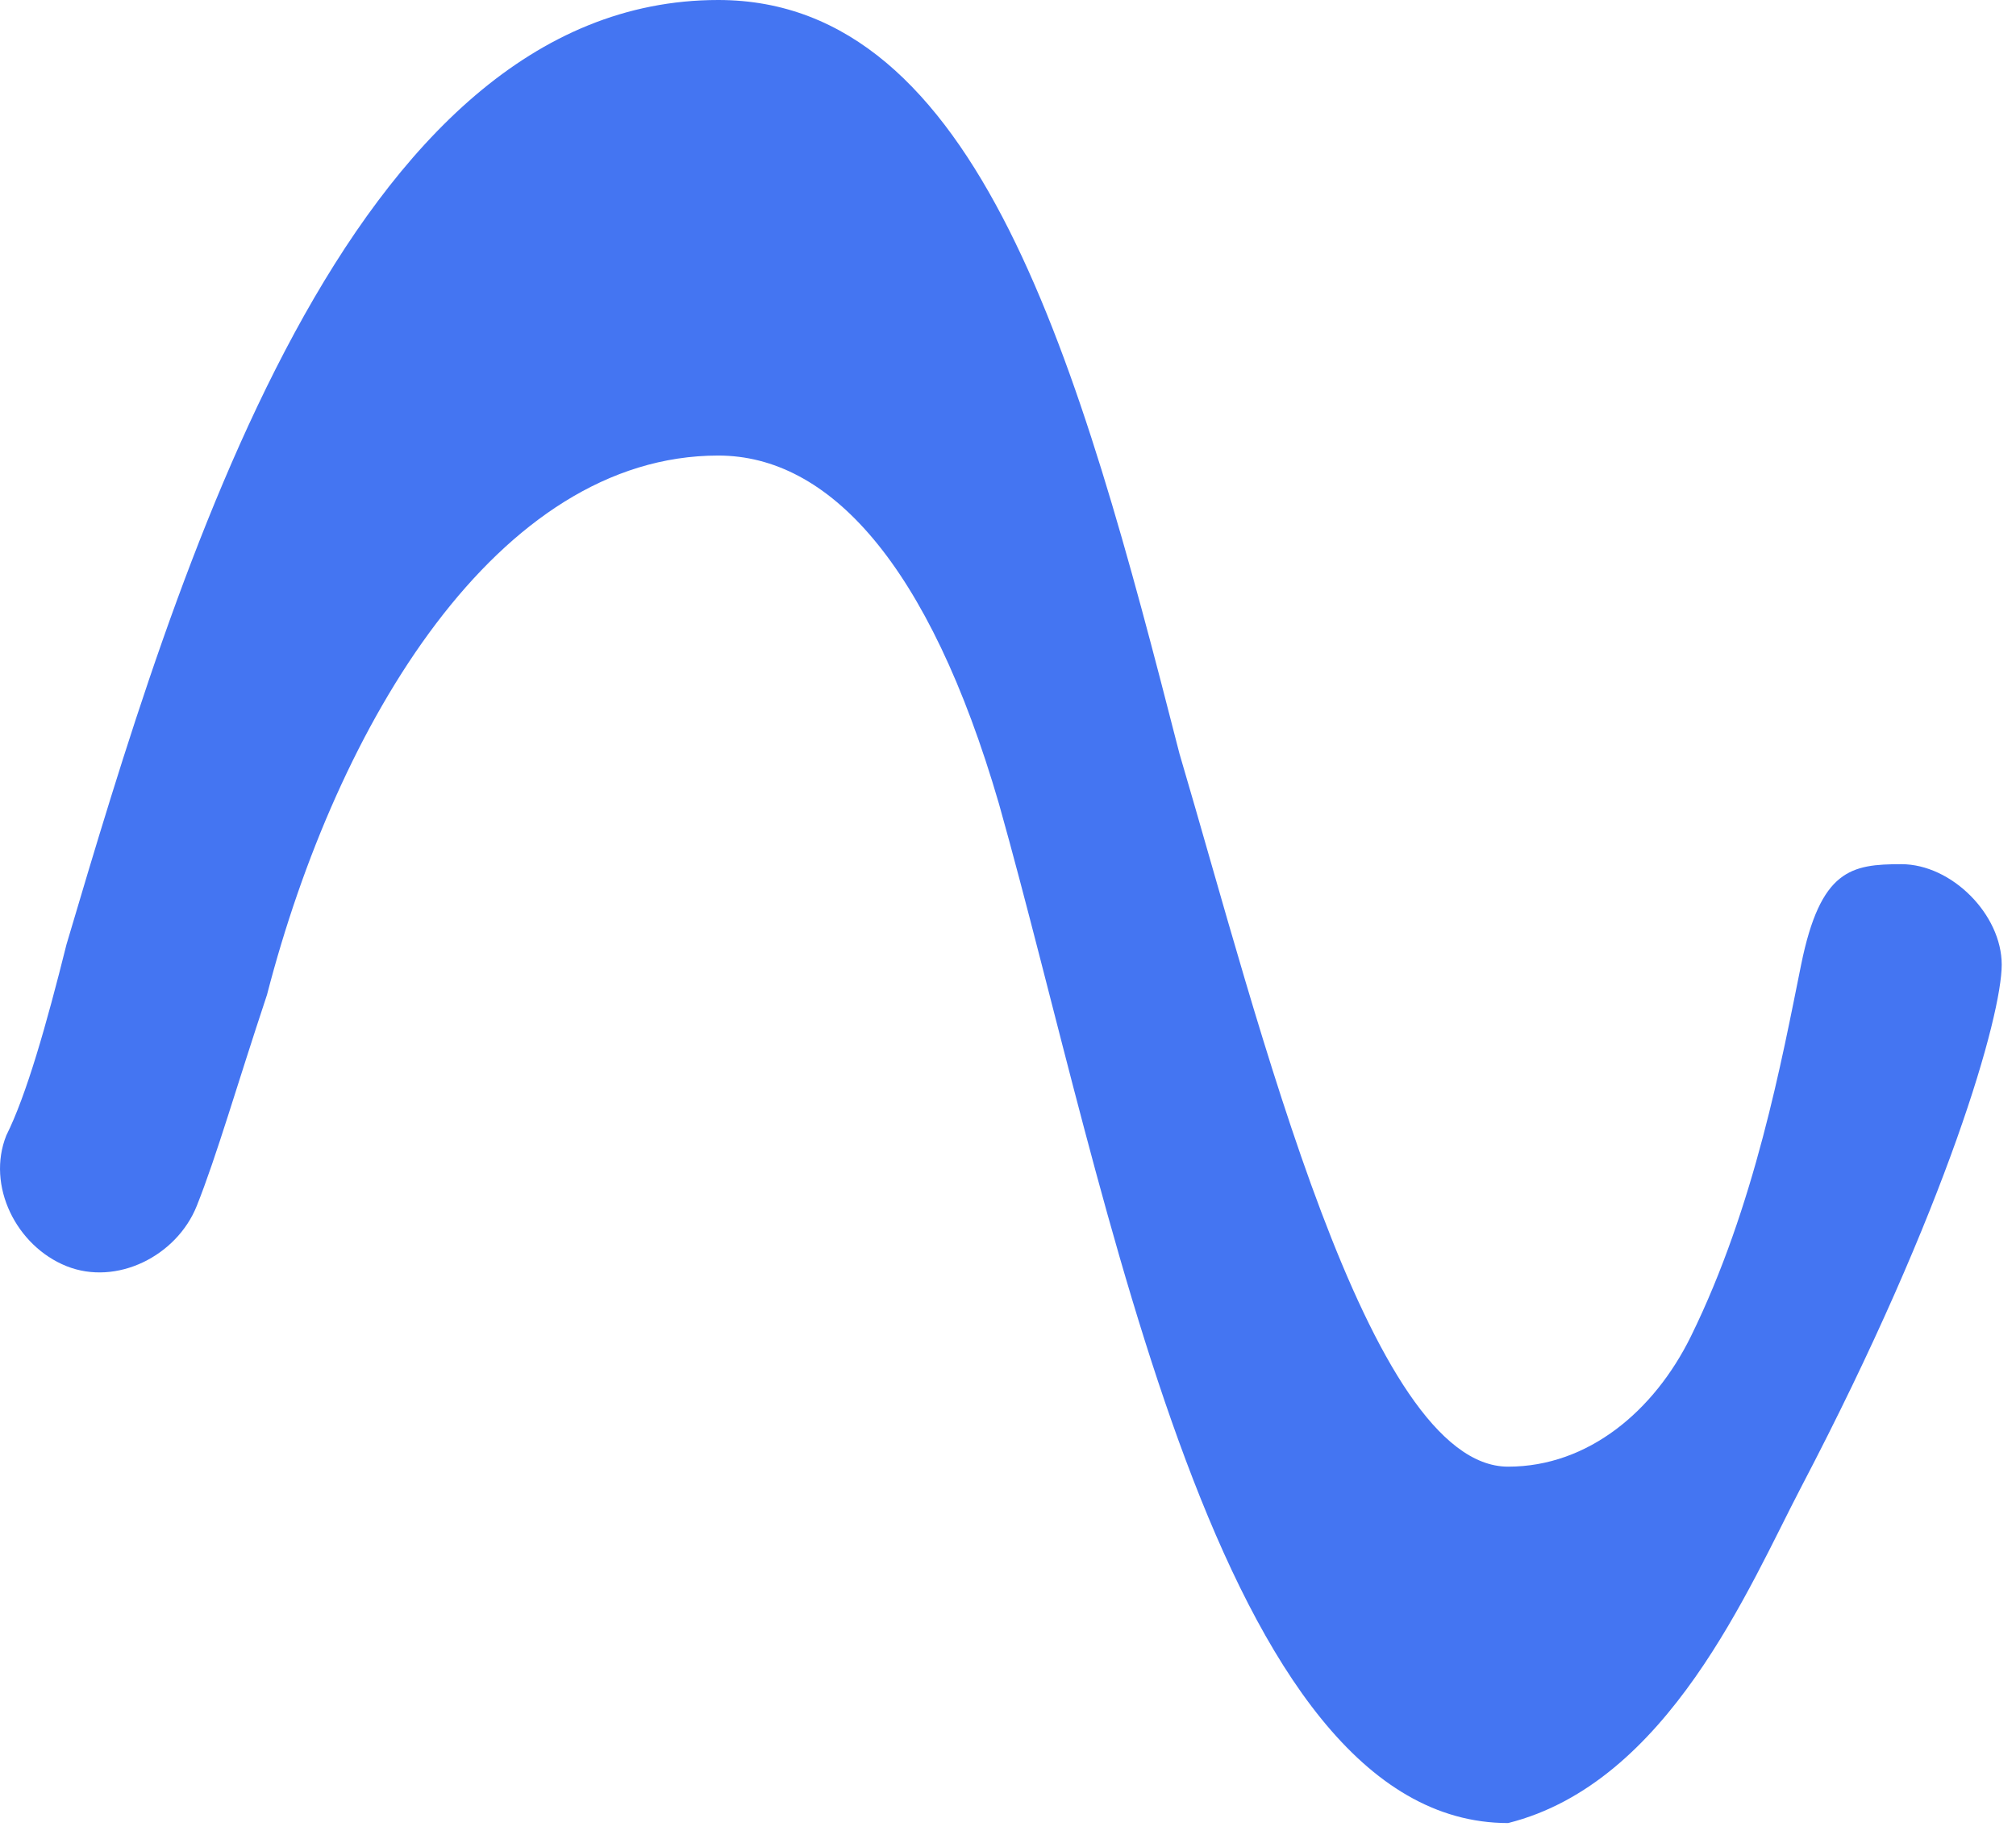 <svg width="57" height="52" viewBox="0 0 57 52" fill="none" xmlns="http://www.w3.org/2000/svg">
<path d="M56.596 27.281C56.596 25.86 55.178 24.439 53.76 24.439C52.343 24.439 51.472 24.584 50.925 27.281C50.379 29.977 49.618 34.112 47.807 37.795C46.772 39.899 44.908 41.477 42.64 41.477C38.671 41.477 35.616 28.986 33.348 21.313C30.513 10.23 27.678 -7.44102e-10 20.307 0C9.817 0 4.997 16.198 1.879 26.712C1.312 28.986 0.745 30.975 0.178 32.111C-0.389 33.532 0.461 35.237 1.879 35.806C3.296 36.374 4.997 35.522 5.564 34.101C6.131 32.68 6.698 30.691 7.549 28.133C9.533 20.46 14.069 12.883 20.307 12.883C23.425 12.883 26.26 15.914 28.245 22.734C31.363 33.816 34.419 51.556 42.64 51.556C47.168 50.419 49.458 44.863 50.925 42.057C55.089 34.101 56.596 28.701 56.596 27.281Z" fill="#4475F2"/>
</svg>
